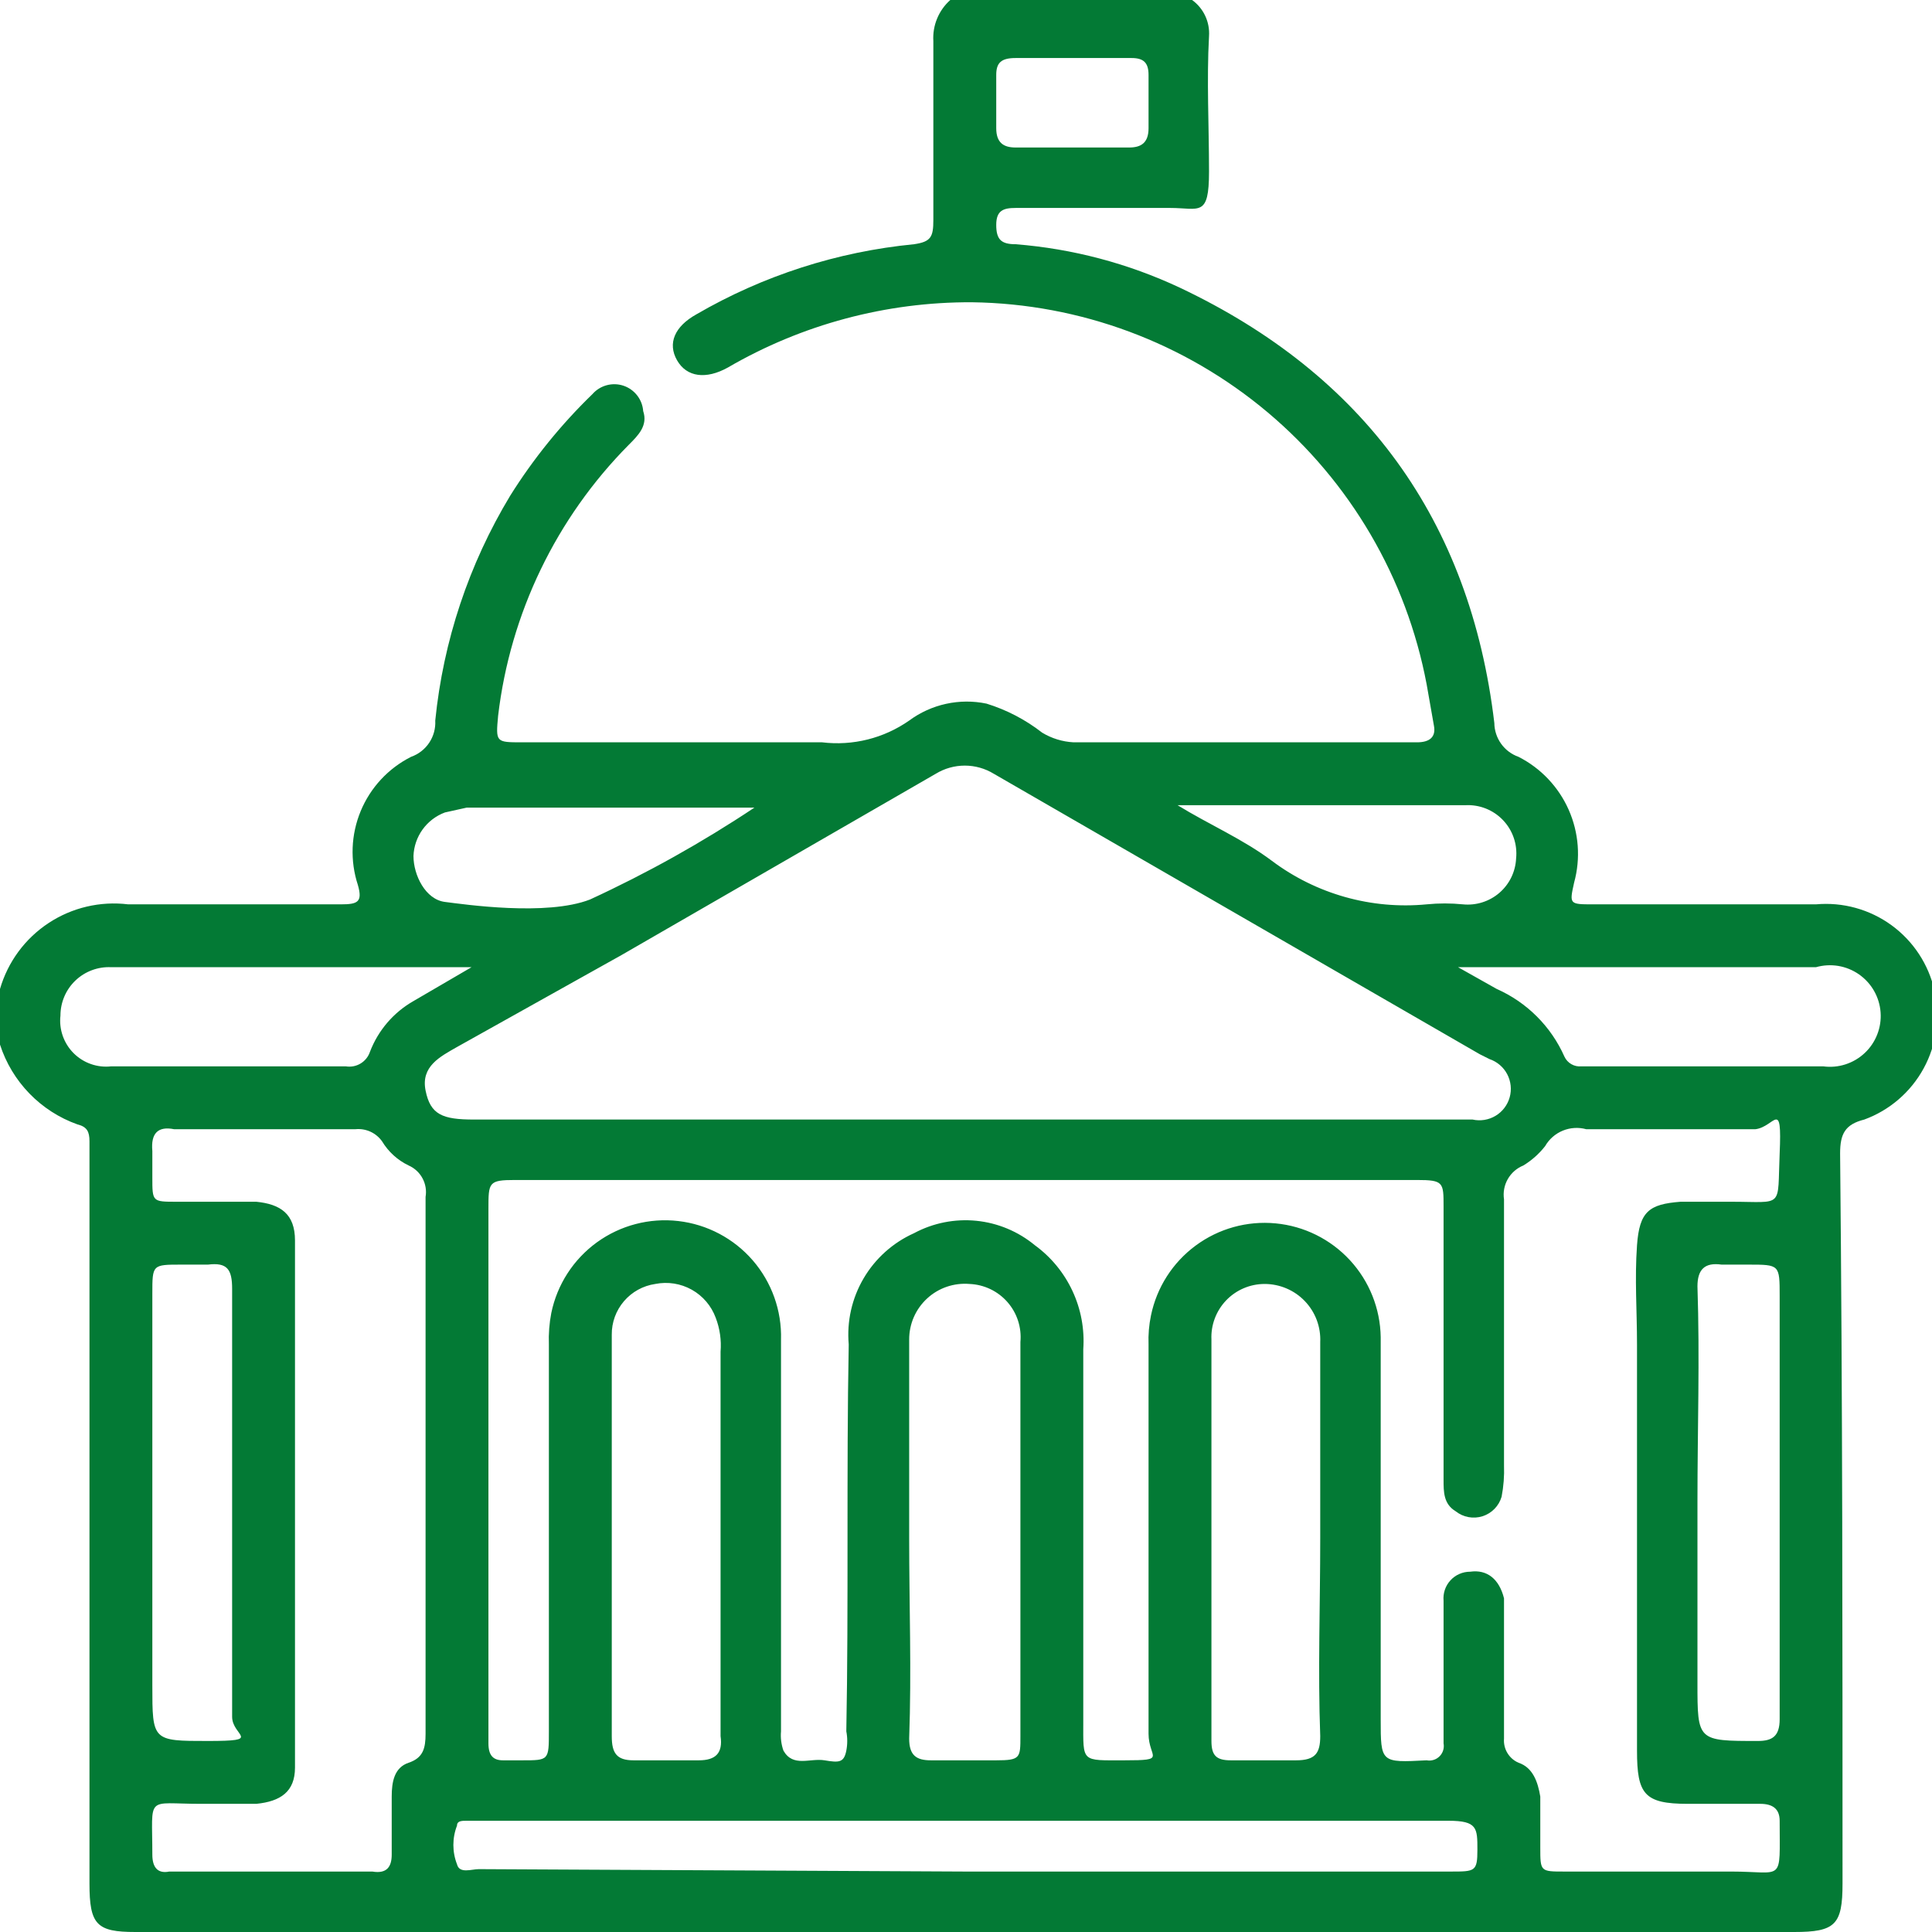 <svg width="80" height="80" viewBox="0 0 80 80" fill="none" xmlns="http://www.w3.org/2000/svg">
<g clip-path="url(#clip0_885_34)">
<path d="M39.349 0H49.362C49.597 0.17 49.785 0.397 49.907 0.66C50.03 0.923 50.083 1.213 50.063 1.502C49.962 3.304 50.063 5.207 50.063 7.109C50.063 9.011 49.662 8.611 48.461 8.611H42.053C41.552 8.611 41.252 8.711 41.252 9.312C41.252 9.912 41.452 10.113 42.053 10.113C44.412 10.298 46.719 10.909 48.861 11.915C56.471 15.519 60.876 21.527 61.877 29.937C61.88 30.246 61.978 30.545 62.157 30.796C62.336 31.047 62.588 31.236 62.879 31.339C63.803 31.809 64.537 32.584 64.957 33.533C65.376 34.481 65.456 35.545 65.181 36.546C64.981 37.447 64.981 37.447 65.983 37.447H75.194C76.307 37.346 77.419 37.653 78.323 38.311C79.226 38.969 79.86 39.933 80.105 41.024C80.35 42.114 80.19 43.257 79.655 44.238C79.12 45.22 78.246 45.973 77.197 46.358C76.395 46.558 76.195 46.959 76.195 47.76C76.295 57.872 76.295 67.985 76.295 77.998C76.295 79.7 75.995 80 74.293 80H5.607C4.005 80 3.705 79.7 3.705 77.998V47.259C3.705 46.859 3.605 46.658 3.204 46.558C2.452 46.29 1.773 45.852 1.217 45.279C0.662 44.706 0.245 44.014 0 43.254L0 40.951C0.324 39.832 1.036 38.865 2.009 38.223C2.981 37.581 4.15 37.306 5.307 37.447H14.118C14.819 37.447 15.019 37.347 14.819 36.646C14.49 35.644 14.532 34.558 14.936 33.584C15.34 32.61 16.08 31.814 17.021 31.339C17.328 31.231 17.592 31.026 17.773 30.755C17.953 30.485 18.041 30.162 18.023 29.837C18.354 26.542 19.414 23.361 21.126 20.526C22.087 18.992 23.23 17.58 24.531 16.32C24.686 16.142 24.892 16.014 25.12 15.952C25.349 15.89 25.59 15.896 25.815 15.971C26.04 16.046 26.237 16.186 26.383 16.373C26.528 16.559 26.616 16.785 26.633 17.021C26.834 17.622 26.433 18.023 26.032 18.423C23.03 21.453 21.127 25.401 20.626 29.637C20.526 30.738 20.526 30.738 21.627 30.738H34.042C35.314 30.892 36.597 30.571 37.647 29.837C38.101 29.501 38.622 29.265 39.174 29.144C39.726 29.023 40.298 29.02 40.851 29.136C41.685 29.394 42.465 29.801 43.154 30.338C43.548 30.576 43.995 30.714 44.456 30.738H58.673C59.174 30.738 59.474 30.538 59.374 30.038L59.074 28.335C58.243 23.932 55.914 19.951 52.484 17.068C49.053 14.185 44.731 12.576 40.25 12.516C36.699 12.499 33.207 13.433 30.138 15.219C29.236 15.72 28.436 15.62 28.035 14.919C27.634 14.218 27.935 13.517 28.836 13.016C31.596 11.412 34.67 10.422 37.847 10.113C38.548 10.012 38.648 9.812 38.648 9.111V1.702C38.628 1.384 38.681 1.065 38.803 0.77C38.924 0.475 39.111 0.212 39.349 0ZM39.95 48.861H21.327C20.225 48.861 20.225 48.961 20.225 50.063V72.19C20.225 72.691 20.425 72.891 20.826 72.891H21.627C22.728 72.891 22.728 72.891 22.728 71.69V55.67C22.712 55.233 22.745 54.797 22.828 54.368C23.07 53.19 23.745 52.146 24.718 51.441C25.692 50.737 26.895 50.422 28.089 50.561C29.283 50.699 30.382 51.28 31.169 52.188C31.956 53.097 32.374 54.268 32.34 55.469V71.69C32.316 71.961 32.35 72.234 32.441 72.491C32.841 73.192 33.542 72.791 34.143 72.891C34.743 72.991 34.944 72.991 35.044 72.491C35.095 72.226 35.095 71.954 35.044 71.69C35.144 66.383 35.044 60.976 35.144 55.67C35.06 54.716 35.275 53.76 35.76 52.935C36.244 52.109 36.974 51.456 37.847 51.064C38.637 50.64 39.535 50.461 40.427 50.55C41.319 50.639 42.163 50.993 42.854 51.565C43.525 52.054 44.06 52.706 44.41 53.459C44.761 54.212 44.914 55.041 44.856 55.87V71.289C44.856 72.991 44.756 72.891 46.558 72.891C48.36 72.891 47.559 72.791 47.559 71.79V55.67C47.543 55.267 47.577 54.863 47.66 54.468C47.899 53.309 48.558 52.279 49.511 51.576C50.463 50.872 51.641 50.545 52.819 50.657C53.998 50.768 55.093 51.311 55.897 52.181C56.7 53.05 57.154 54.186 57.172 55.369V71.189C57.172 72.991 57.172 72.991 59.074 72.891C59.17 72.909 59.269 72.903 59.362 72.874C59.455 72.846 59.54 72.794 59.609 72.725C59.678 72.656 59.729 72.572 59.758 72.478C59.787 72.385 59.793 72.286 59.775 72.19V66.283C59.761 66.13 59.779 65.976 59.828 65.831C59.877 65.685 59.956 65.552 60.06 65.439C60.163 65.325 60.289 65.235 60.43 65.174C60.571 65.112 60.723 65.081 60.876 65.081C61.577 64.981 62.078 65.382 62.278 66.183V71.99C62.261 72.199 62.309 72.408 62.417 72.587C62.525 72.767 62.686 72.908 62.879 72.991C63.479 73.192 63.68 73.792 63.78 74.393V76.496C63.78 77.497 63.78 77.497 64.781 77.497H71.69C73.892 77.497 73.692 77.998 73.692 75.394C73.692 74.894 73.392 74.693 72.891 74.693H69.887C68.085 74.693 67.785 74.293 67.785 72.491V55.67C67.785 54.268 67.685 52.966 67.785 51.565C67.885 50.163 68.285 49.862 69.587 49.762H71.69C73.892 49.762 73.592 50.063 73.692 47.76C73.792 45.457 73.492 46.658 72.691 46.758H65.682C65.361 46.67 65.019 46.691 64.711 46.818C64.403 46.944 64.146 47.17 63.98 47.459C63.73 47.778 63.425 48.049 63.079 48.26C62.807 48.37 62.58 48.568 62.435 48.822C62.289 49.076 62.234 49.372 62.278 49.662V60.676C62.294 61.112 62.261 61.549 62.178 61.977C62.122 62.167 62.021 62.339 61.883 62.48C61.745 62.621 61.575 62.725 61.387 62.785C61.199 62.844 60.999 62.856 60.805 62.82C60.611 62.784 60.429 62.701 60.275 62.578C59.775 62.278 59.775 61.777 59.775 61.277V49.962C59.775 48.961 59.775 48.861 58.673 48.861H39.95ZM39.95 46.358H60.976C61.301 46.43 61.642 46.375 61.927 46.204C62.213 46.033 62.422 45.759 62.512 45.438C62.602 45.118 62.565 44.775 62.41 44.48C62.255 44.186 61.992 43.962 61.677 43.855L61.277 43.655L41.151 32.04C40.79 31.819 40.374 31.702 39.95 31.702C39.526 31.702 39.11 31.819 38.748 32.04L25.732 39.549L18.924 43.354C18.223 43.755 17.422 44.155 17.622 45.156C17.822 46.158 18.323 46.358 19.625 46.358H39.95ZM17.622 60.776V49.562C17.667 49.298 17.622 49.026 17.495 48.791C17.369 48.555 17.166 48.368 16.921 48.26C16.464 48.041 16.082 47.693 15.82 47.259C15.697 47.086 15.53 46.948 15.337 46.86C15.143 46.772 14.93 46.737 14.718 46.758H7.209C6.542 46.625 6.241 46.925 6.308 47.66V48.761C6.308 49.762 6.308 49.762 7.309 49.762H10.613C11.614 49.862 12.215 50.263 12.215 51.364V73.192C12.215 74.193 11.614 74.593 10.613 74.693H8.31C6.008 74.693 6.308 74.293 6.308 76.796C6.308 77.297 6.508 77.597 7.009 77.497H15.419C16.02 77.597 16.22 77.297 16.22 76.796V74.393C16.22 73.792 16.32 73.192 16.921 72.991C17.522 72.791 17.622 72.391 17.622 71.79V60.776ZM39.95 77.497H60.075C61.076 77.497 61.176 77.497 61.176 76.596C61.176 75.695 61.176 75.394 59.975 75.394H19.324C19.124 75.394 18.924 75.394 18.924 75.594C18.723 76.11 18.723 76.681 18.924 77.197C19.024 77.597 19.524 77.397 19.825 77.397L39.95 77.497ZM37.647 63.68C37.647 66.483 37.747 69.186 37.647 71.99C37.647 72.691 37.947 72.891 38.548 72.891H41.252C42.253 72.891 42.253 72.791 42.253 71.89V55.569C42.28 55.272 42.247 54.972 42.155 54.688C42.063 54.404 41.914 54.142 41.717 53.917C41.52 53.692 41.28 53.51 41.011 53.381C40.741 53.252 40.449 53.179 40.15 53.166C39.831 53.139 39.51 53.178 39.207 53.281C38.904 53.384 38.626 53.549 38.391 53.766C38.155 53.983 37.967 54.246 37.839 54.539C37.711 54.833 37.646 55.149 37.647 55.469V63.68ZM25.332 63.68V71.89C25.332 72.591 25.532 72.891 26.233 72.891H28.936C29.637 72.891 29.937 72.591 29.837 71.89V55.97C29.876 55.494 29.808 55.015 29.637 54.568C29.456 54.074 29.104 53.661 28.645 53.404C28.186 53.147 27.65 53.063 27.134 53.166C26.63 53.239 26.169 53.492 25.838 53.879C25.506 54.266 25.326 54.76 25.332 55.269V63.68ZM54.668 63.68V55.569C54.682 55.259 54.632 54.949 54.523 54.657C54.413 54.366 54.245 54.1 54.03 53.876C53.815 53.651 53.557 53.473 53.27 53.351C52.984 53.229 52.676 53.166 52.365 53.166C52.068 53.166 51.773 53.226 51.499 53.343C51.225 53.46 50.977 53.631 50.771 53.847C50.566 54.062 50.405 54.317 50.301 54.596C50.196 54.874 50.149 55.172 50.163 55.469V72.09C50.163 72.691 50.363 72.891 50.964 72.891H53.667C54.468 72.891 54.668 72.591 54.668 71.89C54.568 69.186 54.668 66.483 54.668 63.68ZM9.612 62.278V53.367C9.612 52.566 9.412 52.265 8.611 52.365H7.509C6.308 52.365 6.308 52.365 6.308 53.567V69.787C6.308 72.09 6.308 72.09 8.611 72.09C10.914 72.09 9.612 71.89 9.612 71.089V62.278ZM70.288 62.178V69.687C70.288 72.09 70.288 72.09 72.791 72.09C73.392 72.09 73.692 71.89 73.692 71.189C73.692 70.488 73.692 67.885 73.692 66.183V53.667C73.692 52.365 73.692 52.365 72.391 52.365H71.289C70.588 52.265 70.288 52.566 70.288 53.267C70.388 56.27 70.288 59.174 70.288 62.178ZM19.524 40.05H4.606C4.334 40.036 4.063 40.078 3.809 40.173C3.554 40.267 3.321 40.413 3.125 40.6C2.928 40.787 2.771 41.013 2.665 41.262C2.558 41.512 2.503 41.781 2.503 42.053C2.471 42.336 2.504 42.624 2.598 42.893C2.693 43.163 2.846 43.408 3.048 43.61C3.25 43.812 3.495 43.966 3.765 44.06C4.035 44.155 4.322 44.187 4.606 44.155H14.318C14.529 44.19 14.745 44.149 14.929 44.039C15.112 43.929 15.251 43.757 15.319 43.554C15.658 42.666 16.295 41.923 17.121 41.452L19.524 40.05ZM60.376 40.05L61.977 40.951C63.228 41.505 64.227 42.505 64.781 43.755C64.842 43.886 64.942 43.994 65.068 44.066C65.193 44.138 65.338 44.169 65.482 44.155H75.494C75.804 44.197 76.12 44.169 76.417 44.073C76.715 43.977 76.987 43.816 77.215 43.602C77.443 43.388 77.62 43.125 77.733 42.834C77.847 42.543 77.894 42.23 77.871 41.918C77.848 41.606 77.756 41.303 77.601 41.031C77.447 40.76 77.233 40.526 76.977 40.347C76.72 40.168 76.427 40.048 76.119 39.997C75.811 39.946 75.495 39.964 75.194 40.05H60.376ZM48.761 33.342C50.063 34.143 51.464 34.743 52.666 35.645C54.502 37.023 56.788 37.666 59.074 37.447C59.573 37.397 60.076 37.397 60.576 37.447C60.847 37.474 61.121 37.446 61.38 37.364C61.64 37.282 61.881 37.148 62.087 36.97C62.293 36.792 62.461 36.574 62.58 36.329C62.699 36.083 62.766 35.817 62.779 35.544C62.808 35.257 62.775 34.966 62.681 34.692C62.587 34.418 62.435 34.168 62.235 33.959C62.035 33.749 61.792 33.586 61.523 33.479C61.254 33.373 60.965 33.326 60.676 33.342H48.761ZM31.239 33.442H19.324L18.423 33.642C18.052 33.78 17.731 34.025 17.499 34.346C17.267 34.667 17.136 35.049 17.121 35.444C17.121 36.245 17.622 37.247 18.423 37.347C19.224 37.447 22.628 37.947 24.43 37.247C26.795 36.157 29.072 34.885 31.239 33.442ZM44.355 2.403H42.053C41.452 2.403 41.252 2.603 41.252 3.104V5.307C41.252 5.907 41.552 6.108 42.053 6.108H46.758C47.259 6.108 47.559 5.907 47.559 5.307V3.104C47.559 2.603 47.359 2.403 46.859 2.403H44.355Z" fill="#037A35"/>
</g>
<defs>
<clipPath id="clip0_885_34">
<rect width="80" height="80" fill="white"/>
</clipPath>
</defs>
</svg>
